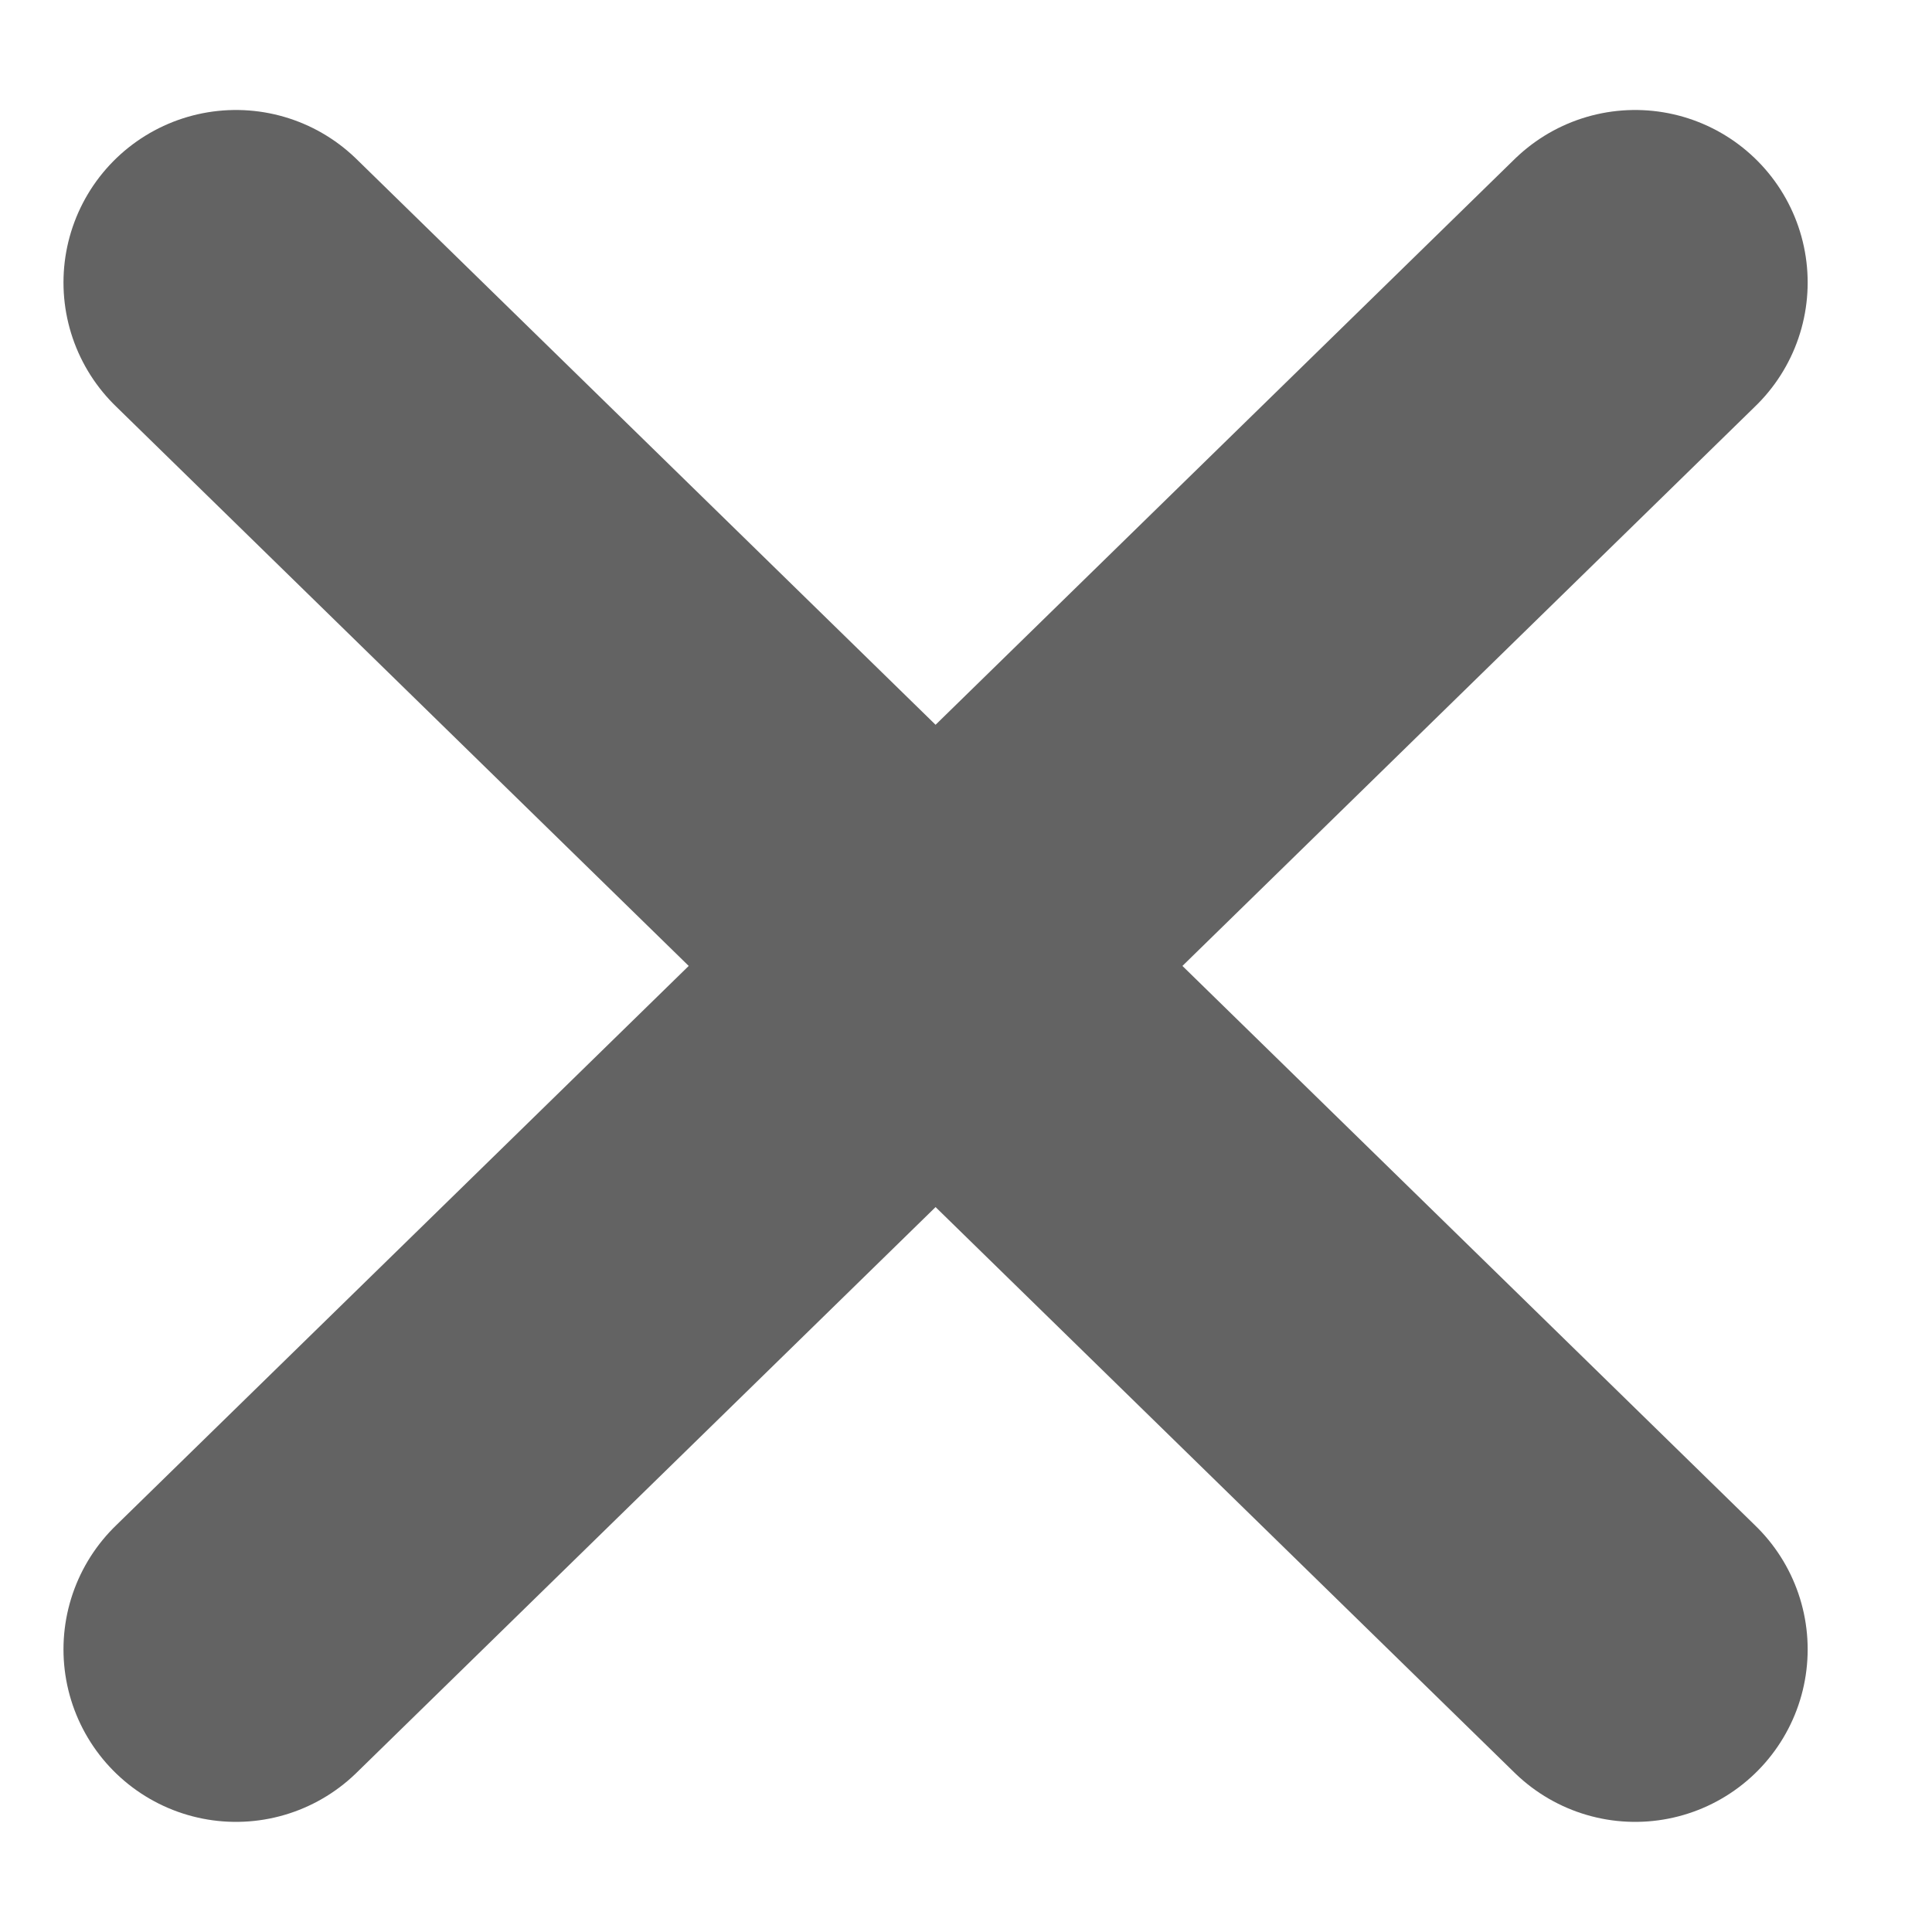 <svg width="14" height="14" viewBox="0 0 14 14" fill="none" xmlns="http://www.w3.org/2000/svg">
<path d="M1.71 11.952L11.849 2.047M11.849 11.952L1.71 2.047" stroke="#636363" stroke-width="2.5" stroke-linecap="round" stroke-linejoin="round"/>
</svg>
